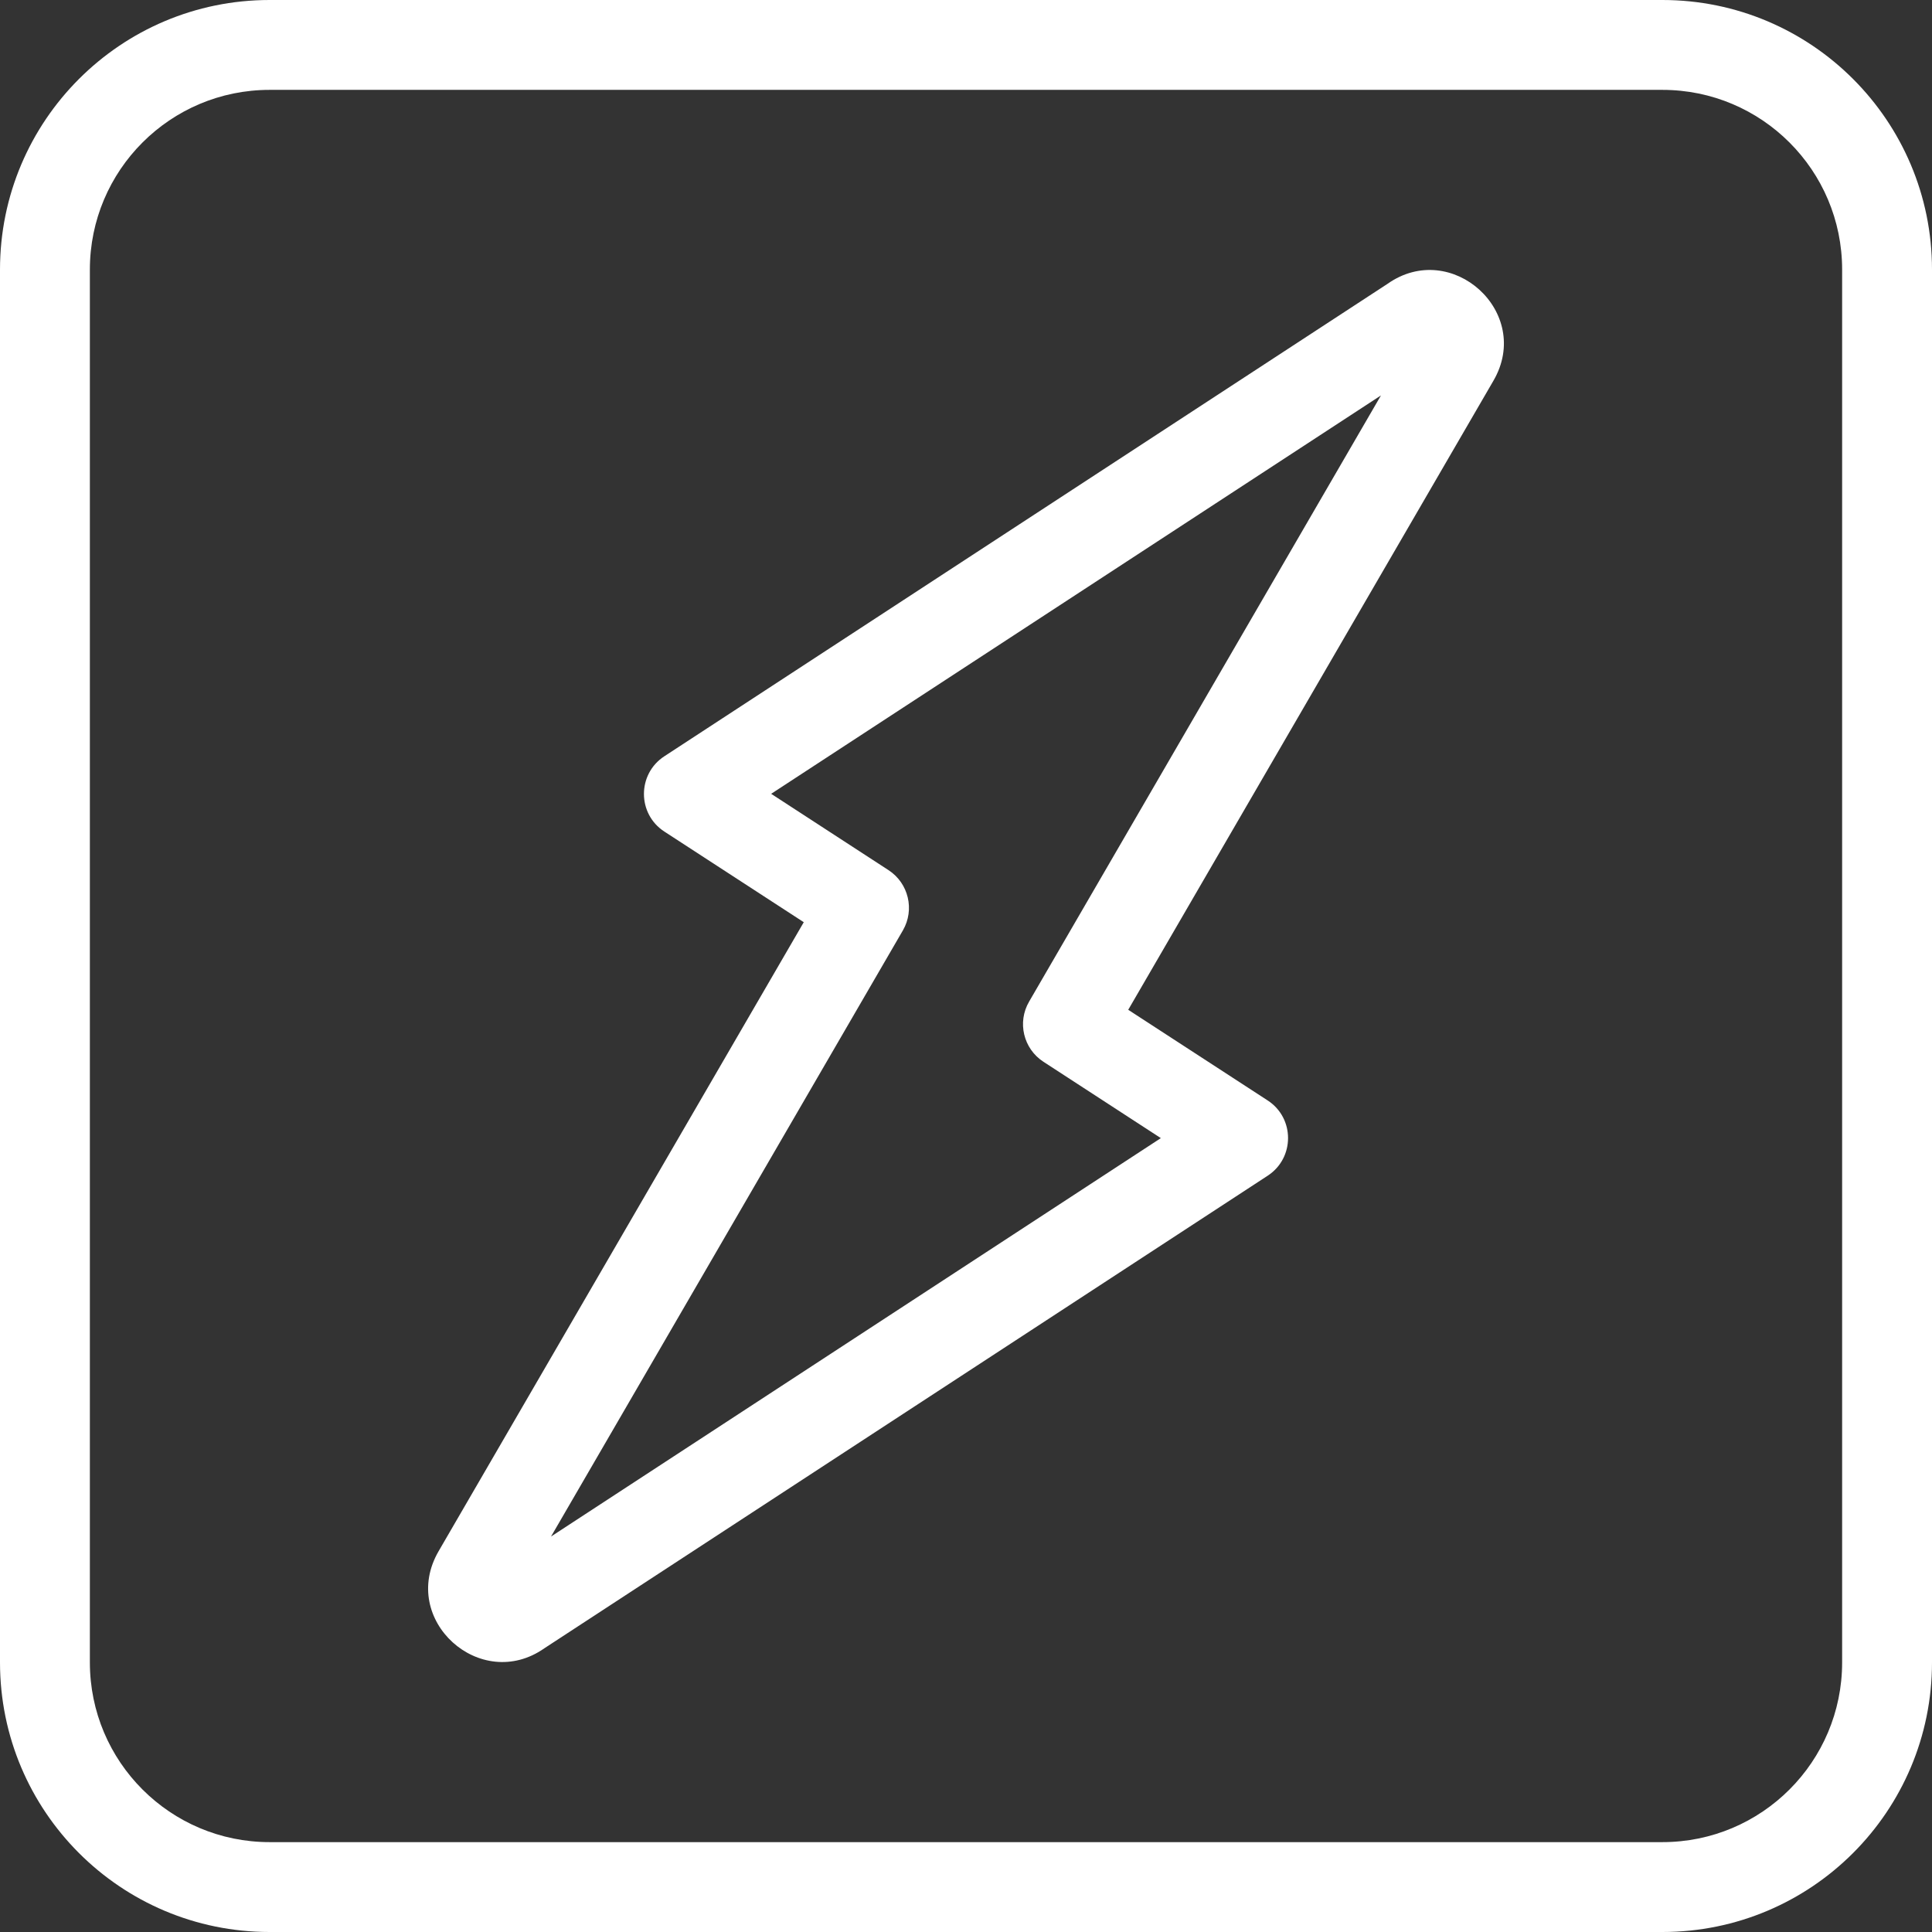 <svg width="33" height="33" viewBox="0 0 33 33" fill="none" xmlns="http://www.w3.org/2000/svg">
<rect x="0" y="0" width="33" height="33" fill="#333333" stroke="none"/>
<g clip-path="url(#clip0_58_620)">
<path d="M28.395 31.465C30.091 31.465 31.465 30.091 31.465 28.395V4.605C31.465 2.909 30.091 1.535 28.395 1.535H4.605C2.909 1.535 1.535 2.909 1.535 4.605V28.395C1.535 30.091 2.909 31.465 4.605 31.465H28.395ZM28.395 33H4.605C2.062 33 0 30.939 0 28.395V4.605C0 2.062 2.062 0 4.605 0H28.395C30.939 0 33 2.062 33 4.605V28.395C33 30.939 30.939 33 28.395 33Z" fill="white"/>
<path d="M24.584 6.102L24.571 6.111C24.575 6.108 24.58 6.105 24.584 6.102ZM13.172 13.559L15.177 14.863C15.519 15.086 15.627 15.538 15.422 15.892L9.412 26.245L19.828 19.44L17.823 18.136C17.48 17.913 17.372 17.461 17.578 17.108L23.588 6.754L13.172 13.559L13.172 13.559ZM13.729 15.752L11.348 14.204C10.883 13.902 10.883 13.221 11.347 12.918L23.7 4.848C24.792 4.078 26.188 5.334 25.509 6.503L19.271 17.248L21.652 18.796C22.117 19.098 22.117 19.779 21.653 20.082L9.301 28.152C8.208 28.922 6.813 27.667 7.491 26.497L13.729 15.752Z" fill="white"/>
</g>
<defs>
<clipPath id="clip0_58_620">
<rect width="33" height="33" fill="white"/>
</clipPath>
</defs>
</svg>
